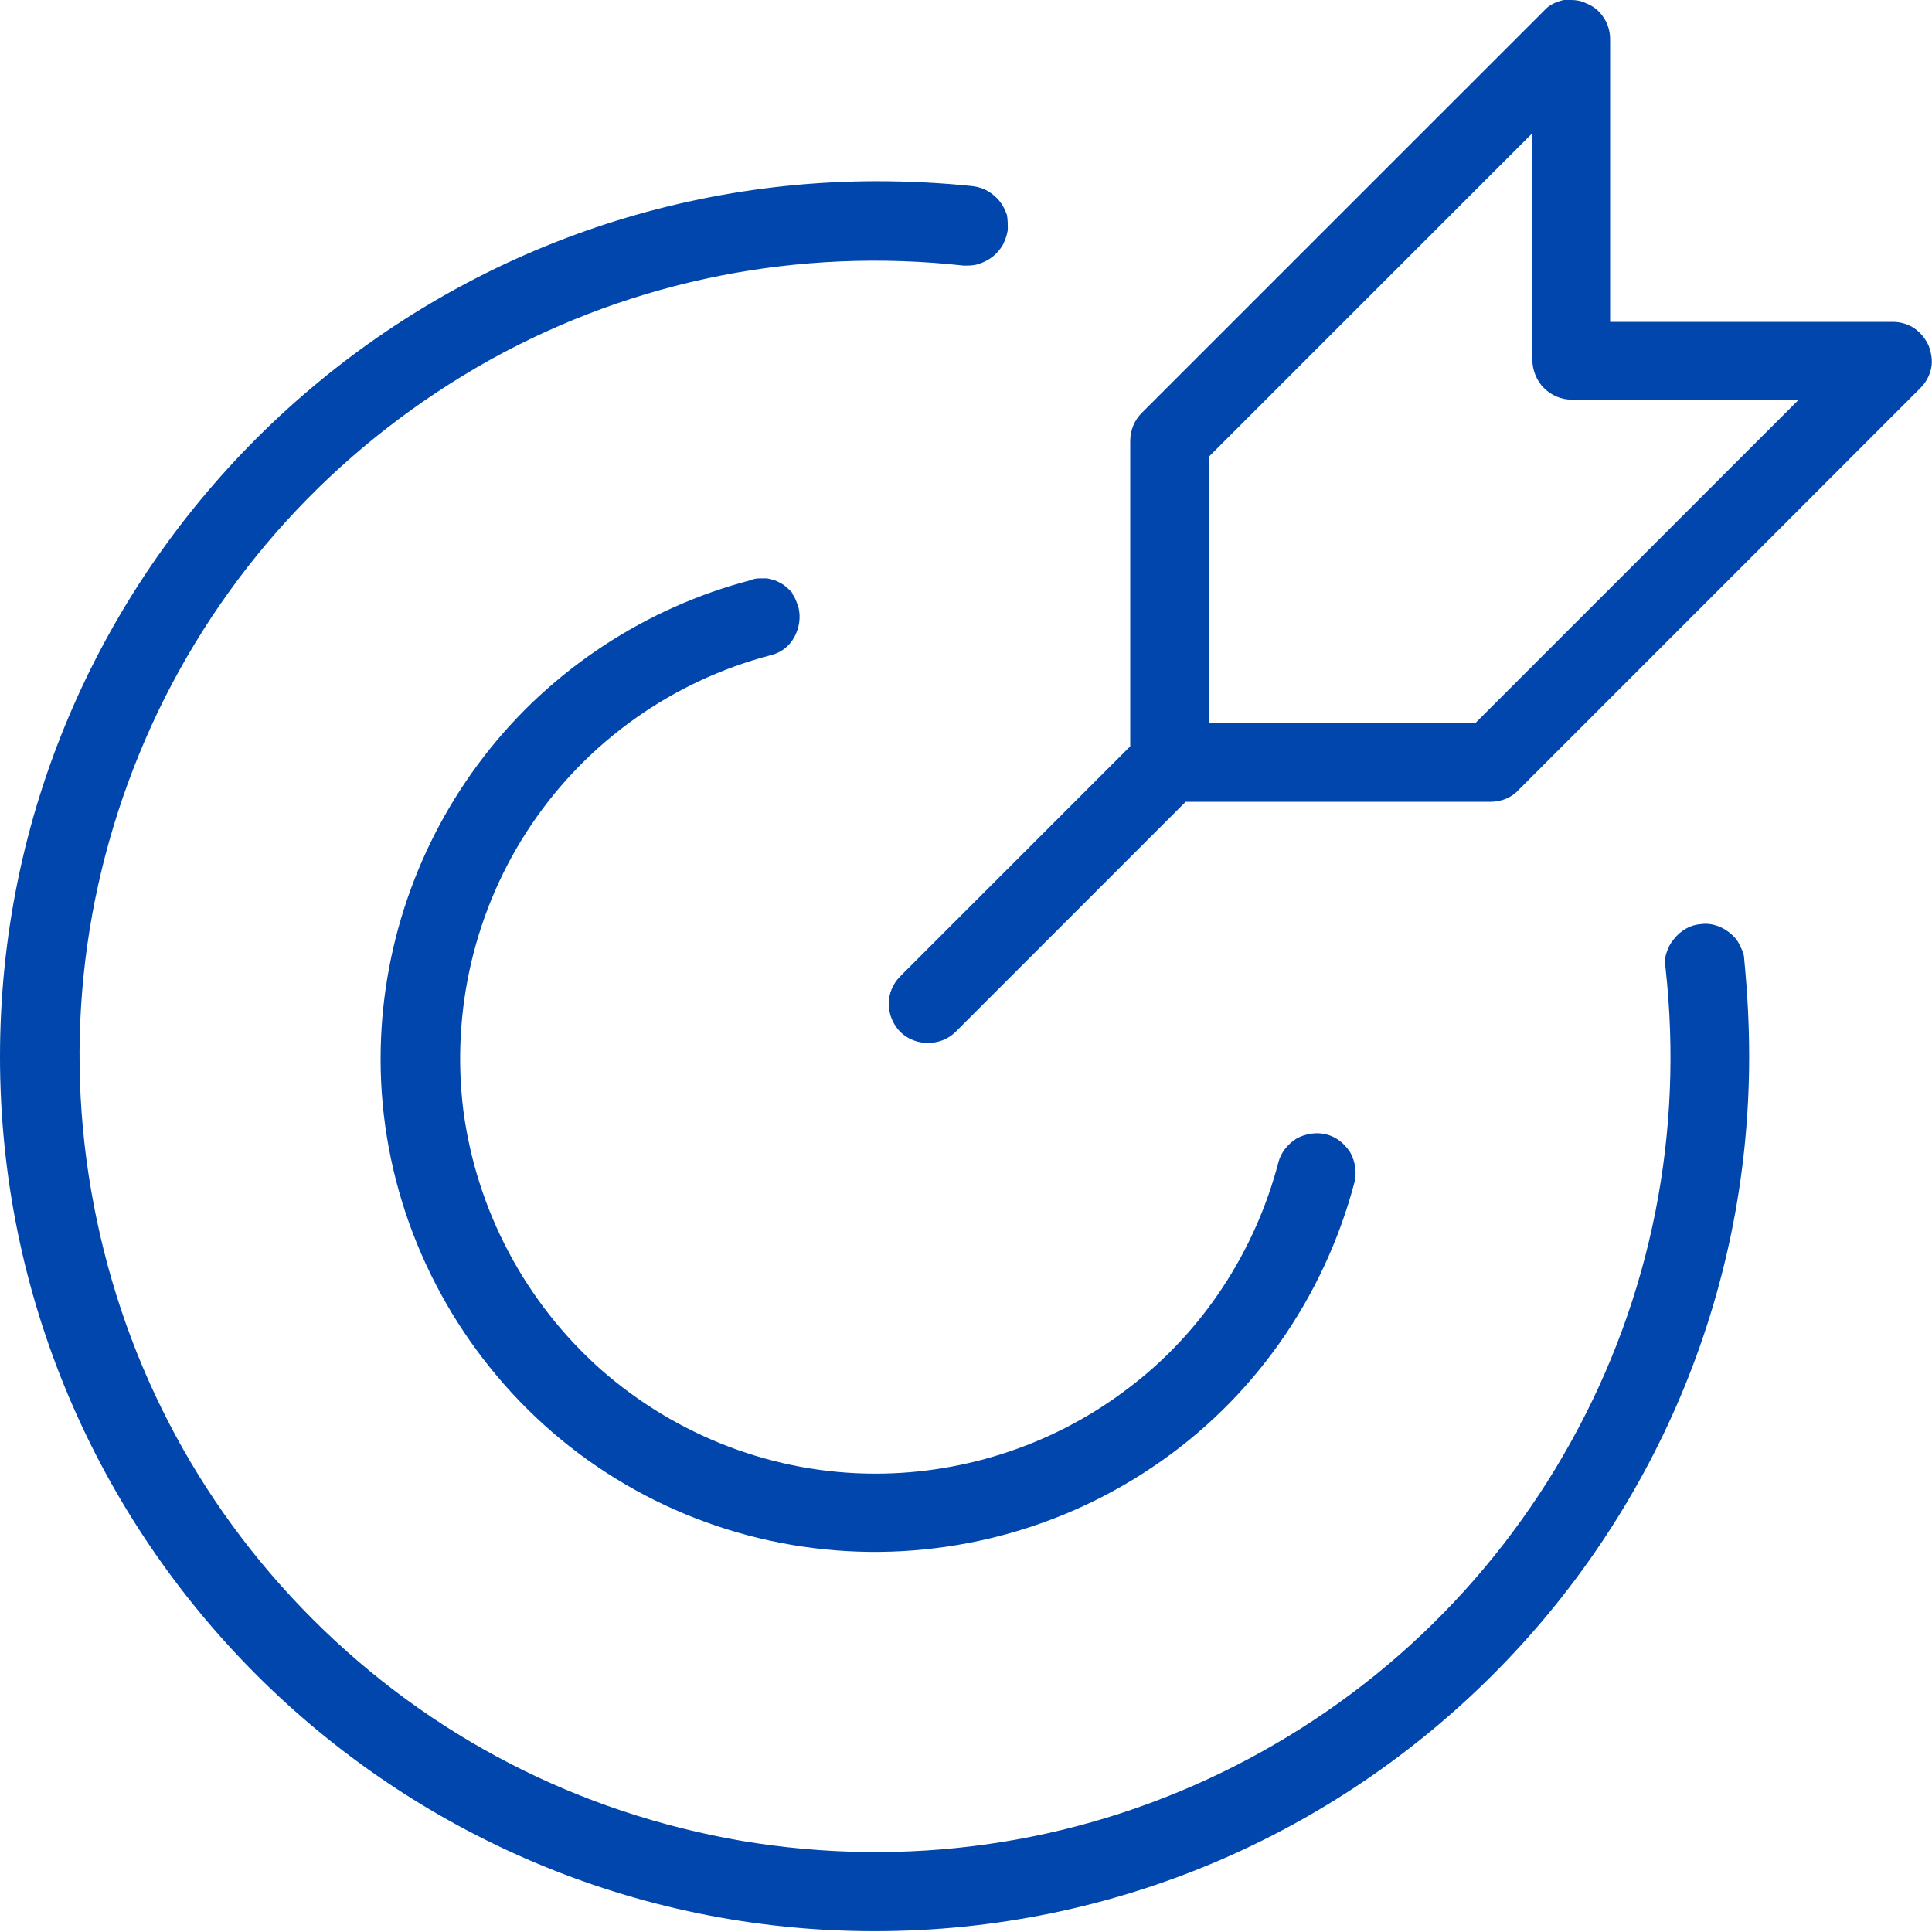 <svg width="33" height="33" viewBox="0 0 33 33" fill="none" xmlns="http://www.w3.org/2000/svg">
<path d="M15.179 17.143C15.179 17.313 15.249 17.496 15.376 17.624C15.631 17.878 16.069 17.878 16.323 17.624L20.252 13.695H25.467C25.637 13.695 25.821 13.624 25.934 13.497L32.802 6.628C32.901 6.529 32.958 6.416 32.986 6.289C33.014 6.162 32.986 6.021 32.944 5.907C32.887 5.78 32.802 5.681 32.703 5.611C32.604 5.54 32.463 5.498 32.336 5.498H27.502V0.664C27.502 0.537 27.46 0.396 27.389 0.297C27.319 0.184 27.206 0.099 27.093 0.057C27.008 0.014 26.923 0 26.838 0C26.796 0 26.753 0 26.711 0C26.584 0.028 26.456 0.085 26.372 0.184L19.503 7.052C19.376 7.179 19.305 7.349 19.305 7.533V12.748L15.376 16.677C15.249 16.804 15.179 16.973 15.179 17.157V17.143ZM20.648 7.801L26.174 2.275V6.148C26.174 6.317 26.244 6.501 26.372 6.628C26.499 6.755 26.669 6.826 26.838 6.826H30.725L25.199 12.352H20.648V7.801Z" fill="#0046AD"/>
<path d="M29.792 16.38C29.792 16.295 29.75 16.21 29.707 16.126C29.665 16.041 29.608 15.984 29.538 15.928C29.396 15.815 29.212 15.758 29.043 15.786C28.859 15.801 28.704 15.899 28.591 16.041C28.534 16.111 28.492 16.182 28.463 16.281C28.435 16.366 28.435 16.451 28.449 16.535C28.76 19.348 28.209 22.146 26.838 24.619C25.467 27.093 23.39 29.057 20.846 30.287C18.302 31.516 15.475 31.912 12.677 31.445C9.879 30.965 7.349 29.665 5.342 27.658C3.335 25.651 2.035 23.121 1.555 20.323C1.074 17.525 1.484 14.698 2.699 12.154C3.929 9.596 5.893 7.533 8.367 6.148C10.84 4.777 13.652 4.226 16.465 4.537C16.549 4.537 16.634 4.537 16.719 4.508C16.804 4.48 16.889 4.438 16.959 4.381C17.03 4.325 17.087 4.254 17.129 4.183C17.171 4.099 17.2 4.014 17.214 3.929C17.214 3.844 17.214 3.759 17.2 3.675C17.171 3.59 17.129 3.505 17.072 3.434C17.016 3.364 16.945 3.307 16.875 3.265C16.804 3.222 16.719 3.194 16.62 3.18C16.083 3.123 15.518 3.095 14.967 3.095C6.699 3.109 0 9.808 0 18.048C0 26.287 6.699 32.986 14.938 32.986C23.178 32.986 29.877 26.287 29.877 18.048C29.877 17.511 29.848 16.945 29.792 16.38Z" fill="#0046AD"/>
<path d="M13.539 10.133C13.539 10.133 13.426 10.006 13.341 9.964C13.271 9.921 13.186 9.893 13.101 9.879C13.073 9.879 13.03 9.879 13.002 9.879C12.946 9.879 12.889 9.879 12.833 9.907C11.038 10.374 9.412 11.434 8.268 12.918C7.123 14.401 6.501 16.224 6.501 18.09C6.501 20.139 7.264 22.118 8.621 23.658C9.978 25.199 11.857 26.188 13.893 26.442C15.928 26.697 17.991 26.202 19.687 25.058C21.397 23.913 22.612 22.174 23.135 20.196C23.178 20.026 23.149 19.843 23.065 19.687C22.966 19.532 22.824 19.419 22.655 19.376C22.485 19.334 22.302 19.362 22.146 19.447C21.991 19.546 21.878 19.687 21.835 19.857C21.439 21.369 20.549 22.74 19.305 23.687C18.062 24.648 16.521 25.171 14.953 25.171C13.228 25.171 11.561 24.535 10.26 23.39C8.974 22.245 8.14 20.676 7.914 18.966C7.702 17.256 8.112 15.518 9.073 14.091C10.034 12.663 11.49 11.631 13.158 11.193C13.341 11.151 13.483 11.038 13.568 10.882C13.652 10.727 13.681 10.543 13.638 10.374C13.61 10.289 13.582 10.204 13.525 10.133H13.539Z" fill="#0046AD"/>
</svg>
